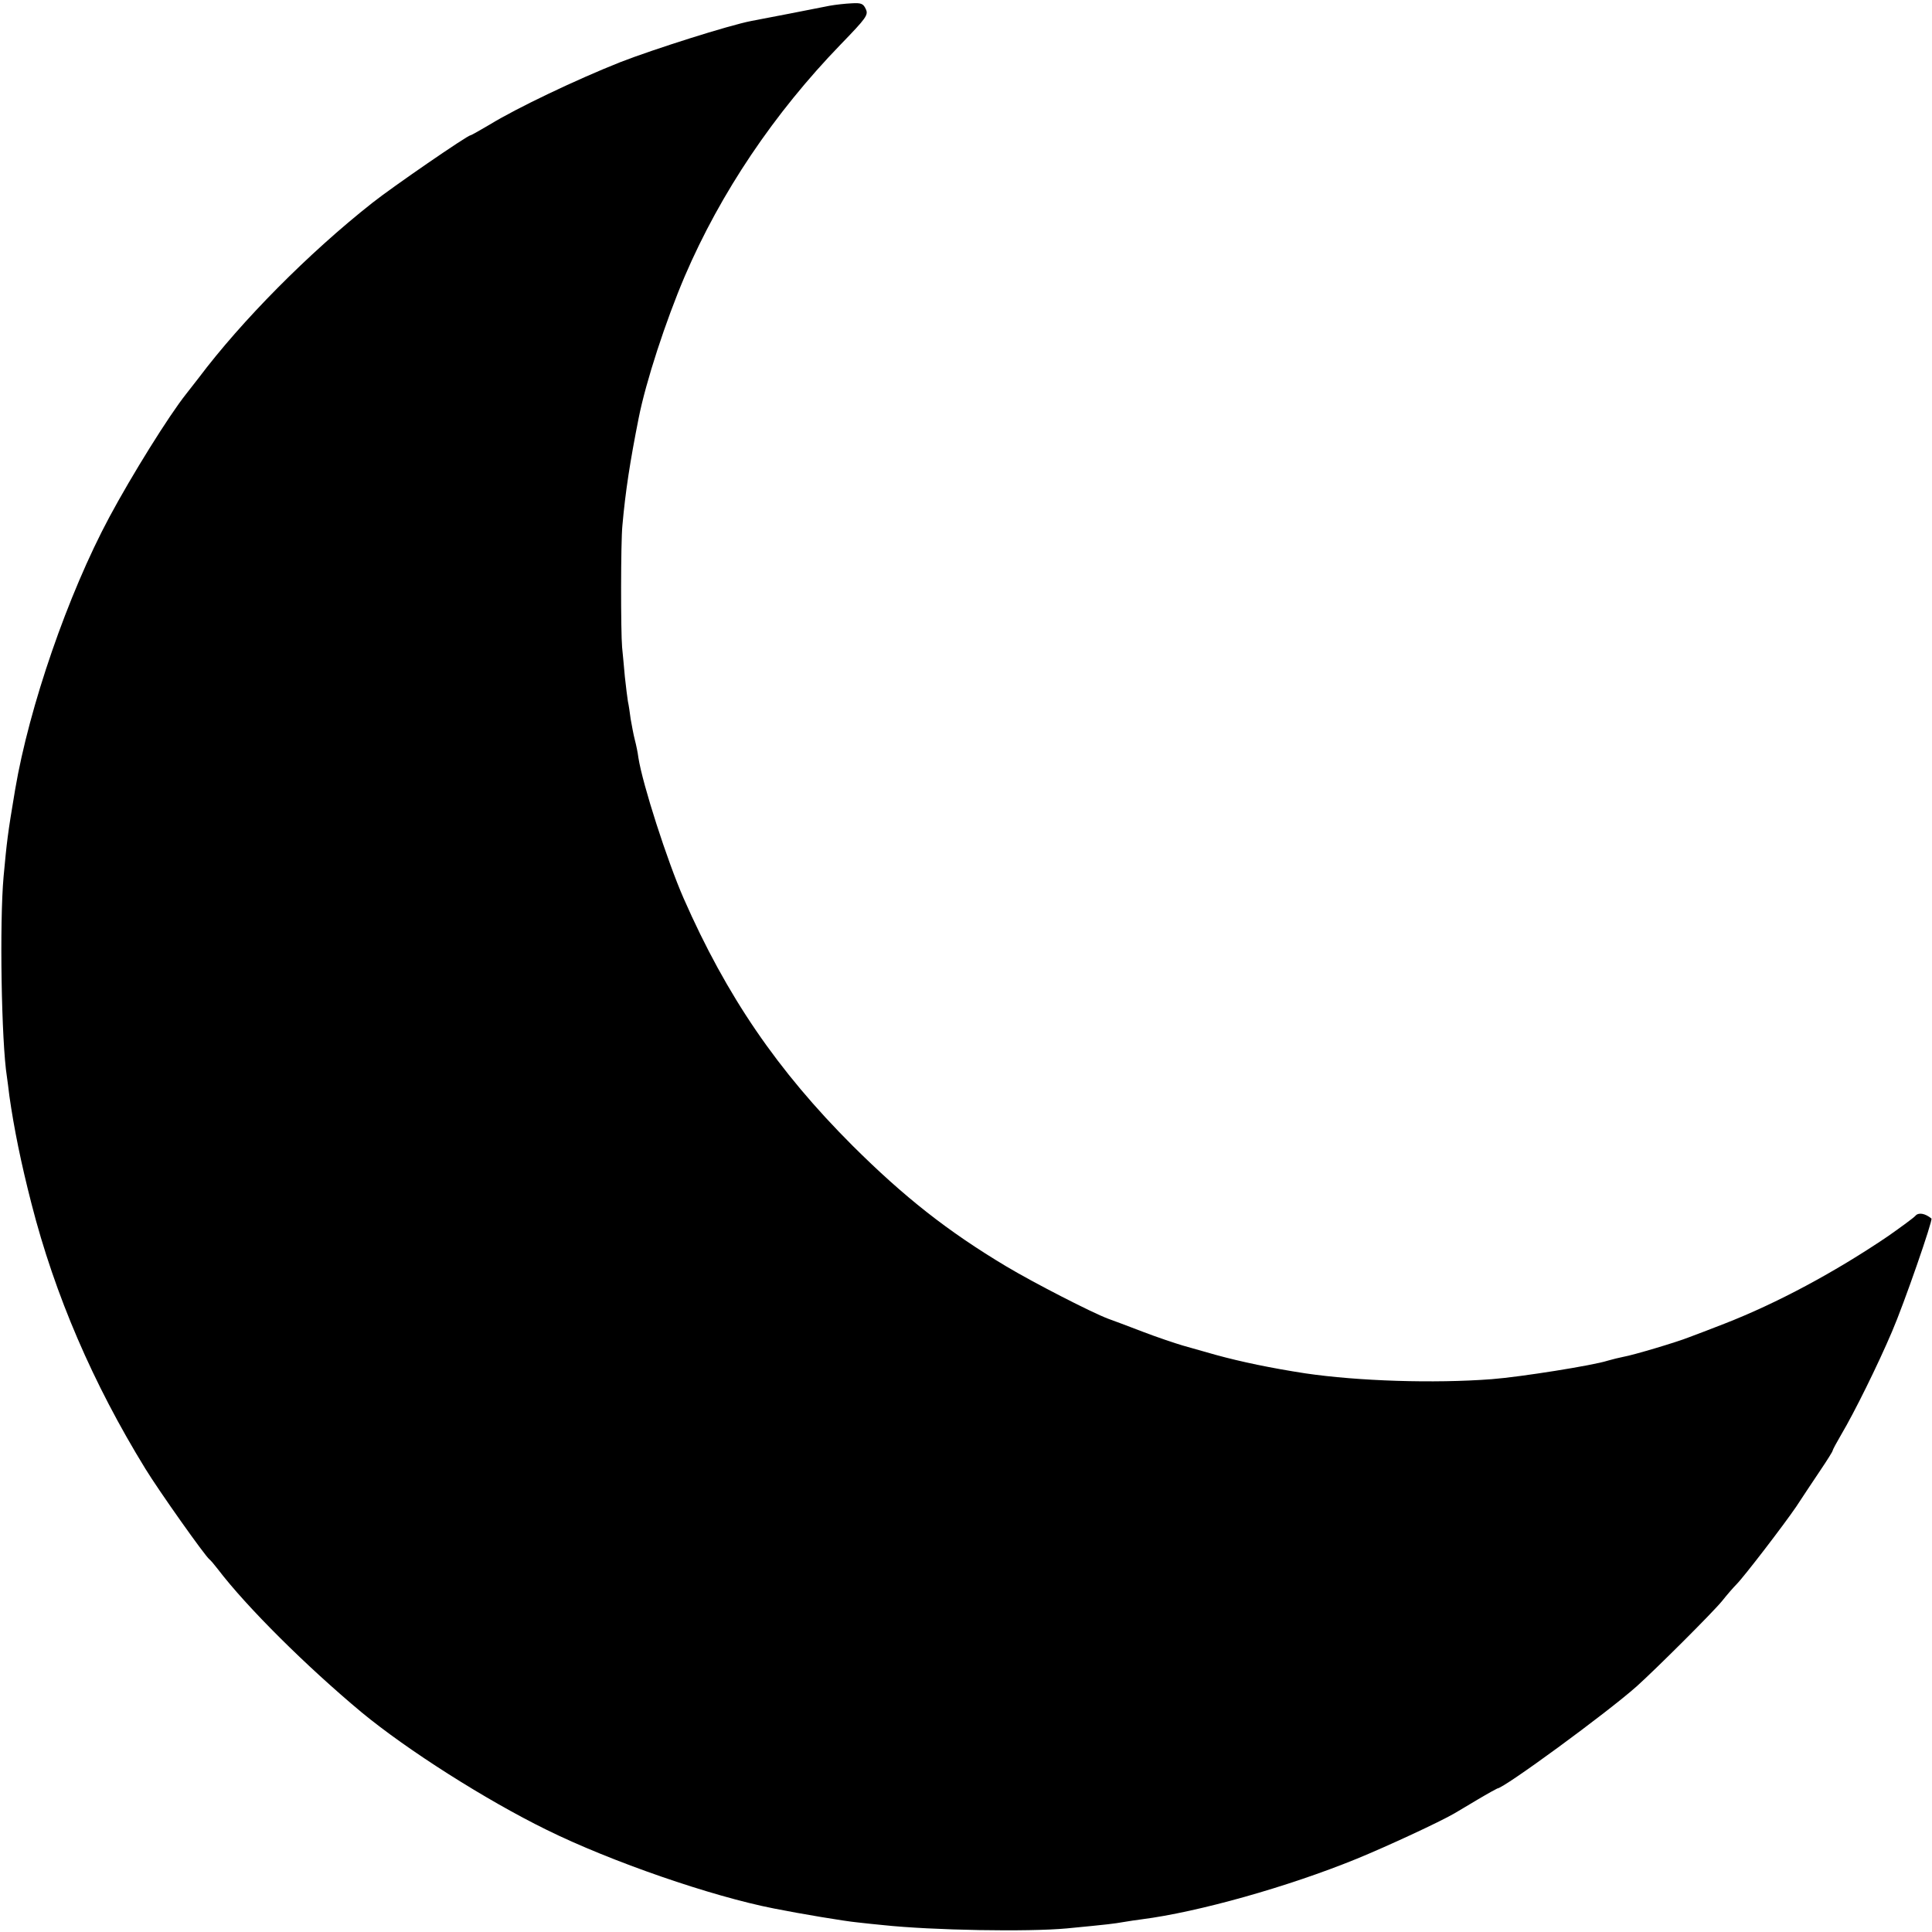 <?xml version="1.0" standalone="no"?>
<!DOCTYPE svg PUBLIC "-//W3C//DTD SVG 20010904//EN"
 "http://www.w3.org/TR/2001/REC-SVG-20010904/DTD/svg10.dtd">
<svg version="1.0" xmlns="http://www.w3.org/2000/svg"
 width="700pt" height="700pt" viewBox="0 0 700 700"
 preserveAspectRatio="xMidYMid meet">
<g transform="translate(0,700) scale(0.1,-0.1)"
fill="#000000" stroke="none">
<path d="M3005 6979 c-43 -9 -246 -48 -283 -55 -82 -16 -353 -102 -474 -149
-159 -63 -375 -166 -473 -226 -36 -21 -67 -39 -70 -39 -11 0 -284 -188 -356
-245 -232 -183 -474 -428 -629 -634 -14 -18 -35 -45 -46 -59 -62 -78 -196
-293 -278 -446 -150 -280 -290 -686 -341 -986 -28 -166 -30 -188 -42 -316 -15
-166 -8 -599 12 -725 2 -13 6 -45 9 -70 17 -119 42 -242 80 -390 85 -332 223
-652 413 -961 49 -80 216 -316 232 -328 4 -3 17 -18 30 -35 106 -139 322 -353
521 -519 166 -137 449 -317 671 -426 233 -115 598 -241 824 -285 95 -19 257
-46 300 -50 28 -3 70 -8 95 -10 177 -19 525 -25 665 -12 156 15 170 17 205 23
19 3 49 8 67 10 203 26 528 117 778 219 110 45 302 134 355 165 8 5 46 27 84
50 37 22 70 40 71 40 23 0 397 274 505 370 69 62 276 268 310 310 19 24 42 50
51 59 28 28 172 216 217 282 23 35 62 94 87 131 25 37 45 69 45 72 0 3 14 29
31 58 48 81 132 251 184 373 44 102 149 405 143 410 -23 19 -47 23 -58 10 -6
-7 -51 -40 -98 -73 -193 -131 -404 -244 -594 -318 -51 -20 -109 -42 -128 -49
-45 -18 -203 -65 -238 -71 -15 -3 -40 -9 -57 -14 -52 -17 -316 -59 -420 -67
-210 -16 -484 -7 -675 21 -124 19 -234 42 -325 67 -38 11 -92 26 -120 34 -27
8 -93 30 -145 50 -52 20 -108 41 -125 47 -61 23 -269 130 -368 189 -214 128
-371 252 -558 438 -272 272 -456 541 -612 896 -60 137 -149 414 -164 510 -2
17 -8 46 -13 65 -5 19 -11 53 -15 75 -3 23 -7 51 -10 64 -2 12 -7 52 -11 89
-3 37 -8 85 -10 107 -5 56 -5 380 1 440 11 125 28 234 59 390 26 132 98 352
167 514 130 303 324 591 565 840 93 96 101 107 91 128 -9 20 -17 23 -51 21
-23 -1 -59 -5 -81 -9z"/>
</g>
</svg>
